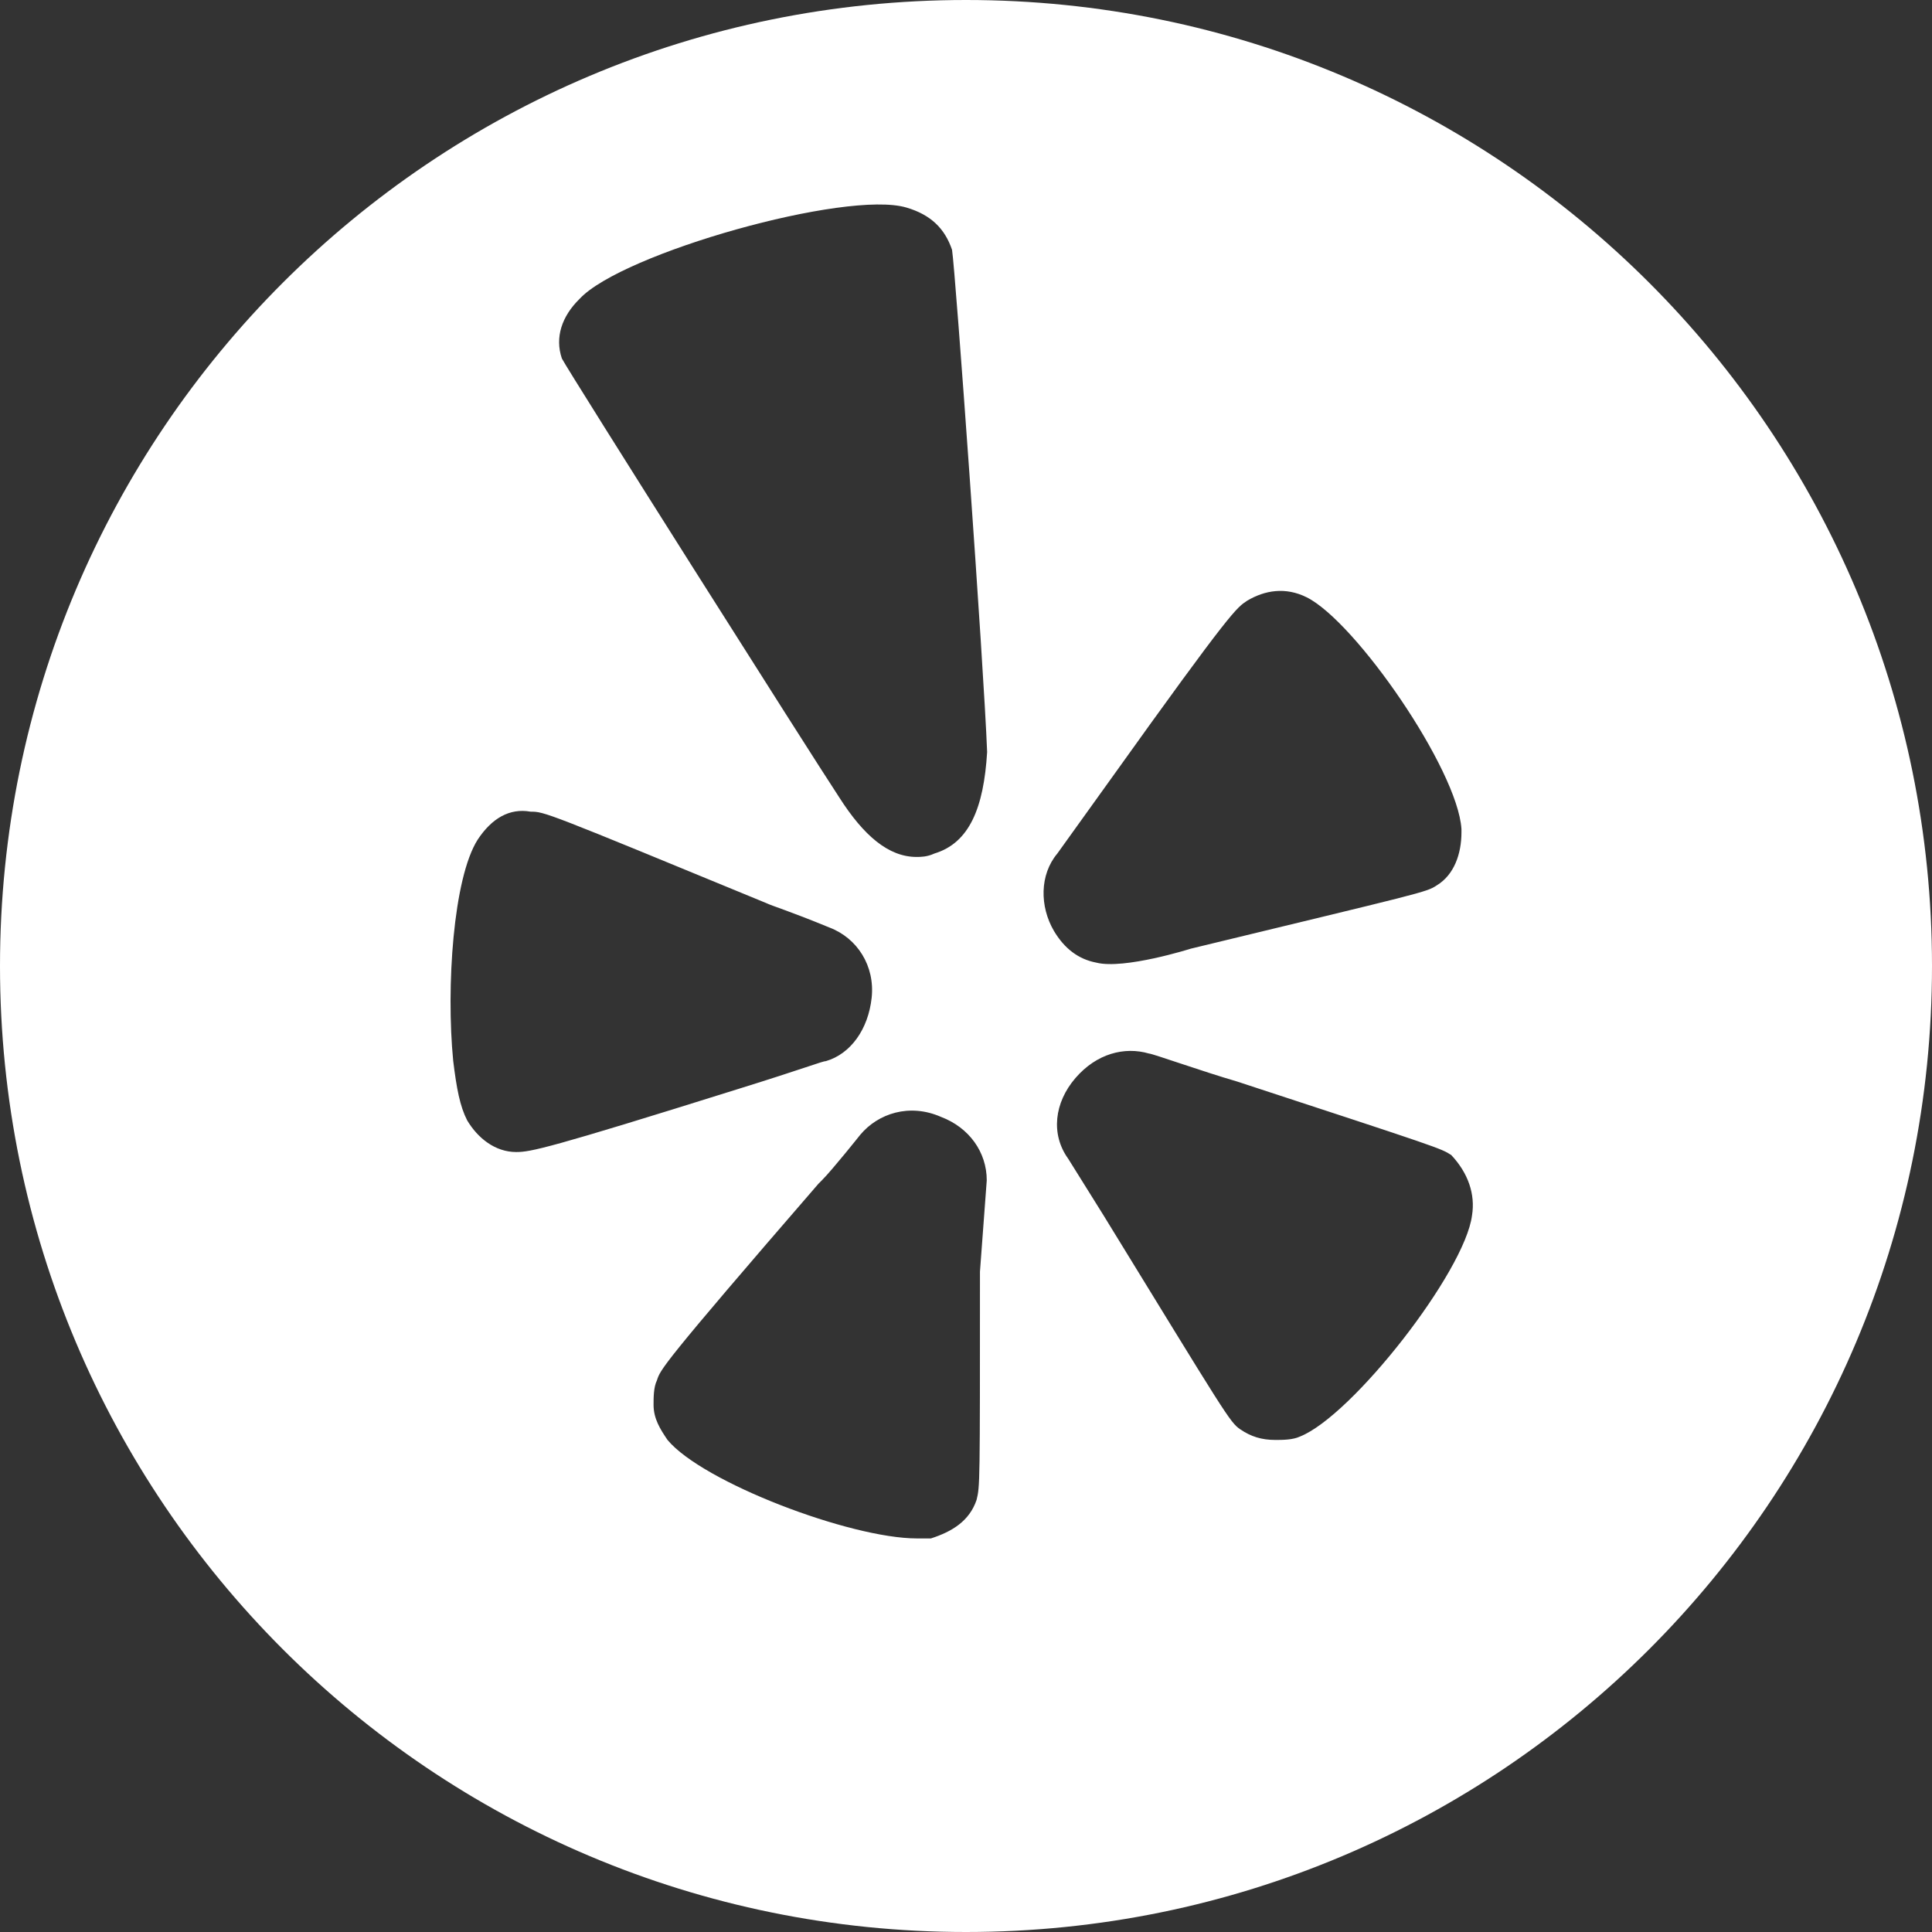 <?xml version="1.0" encoding="utf-8"?>
<!-- Generator: Adobe Illustrator 24.1.1, SVG Export Plug-In . SVG Version: 6.00 Build 0)  -->
<svg version="1.1" id="Layer_1" xmlns="http://www.w3.org/2000/svg" xmlns:xlink="http://www.w3.org/1999/xlink" x="0px" y="0px"
	 viewBox="0 0 512 512" style="enable-background:new 0 0 512 512;" xml:space="preserve">
<rect x="0" y="0" width="512" height="512" fill="#333333" stroke="none"/>
<style type="text/css">
	.st0{fill:#FFFFFF;}
</style>
<g id="XMLID_1_">
	<path id="XMLID_9_" class="st0" d="M256,0C114.5,0,0,114.5,0,256s114.5,256,256,256s256-114.5,256-256S397.5,0,256,0z M136.8,305.3
		c-5.6,0-10.2-3.7-13-8.4c-1.9-3.7-2.8-8.4-3.7-15.8c-1.9-19.5,0-48.4,6.5-58.6c3.7-5.6,8.4-8.4,14-7.4c3.7,0,3.7,0,62.4,24.2l0,0
		c1.9,0.9,5.6,1.9,16.8,6.5c7.4,2.8,12.1,10.2,11.2,18.6c-0.9,8.4-5.6,14.9-12.1,16.8c-0.9,0-5.6,1.9-23.3,7.4
		C145.2,304.4,140.6,305.3,136.8,305.3L136.8,305.3z M259.7,337c0,56.8,0,56.8-0.9,60.5c-1.9,5.6-6.5,8.4-12.1,10.2
		c-0.9,0-1.9,0-3.7,0c-17.7,0-56.8-14.9-66.1-26.1c-1.9-2.8-3.7-5.6-3.7-9.3c0-1.9,0-4.7,0.9-6.5c0.9-2.8,0.9-3.7,42.8-52.1l0.9-0.9
		c2.8-2.8,10.2-12.1,10.2-12.1c4.7-5.6,13-8.4,21.4-4.7c7.4,2.8,12.1,9.3,12.1,16.8L259.7,337z M247.6,226.2
		c-1.9,0.9-3.7,0.9-4.7,0.9c-7.4,0-14-5.6-20.5-15.8C215,200.1,150.8,98.7,148.9,95c-1.9-5.6,0-11.2,4.7-15.8
		c11.2-12.1,70.7-28.9,86.6-24.2c6.5,1.9,10.2,5.6,12.1,11.2l0,0c0.9,5.6,8.4,109.8,9.3,133.1C260.7,214.1,256.9,223.4,247.6,226.2z
		 M280.2,226.2l14-19.5c32.6-45.6,33.5-45.6,36.3-47.5c4.7-2.8,10.2-3.7,15.8-0.9c13,6.5,40,45.6,41,61.4l0,0v0.9
		c0,5.6-1.9,11.2-6.5,14c-2.8,1.9-3.7,1.9-65.2,16.8c0,0-17.7,5.6-25.1,3.7c-4.7-0.9-8.4-3.7-11.2-8.4
		C275.5,240.2,275.5,231.8,280.2,226.2z M390.1,322.1c-1.9,14.9-31.7,53.1-45.6,58.6c-1.9,0.9-4.7,0.9-6.5,0.9
		c-3.7,0-6.5-0.9-9.3-2.8s-3.7-3.7-36.3-56.8l-9.3-14.9c-4.7-6.5-3.7-14.9,1.9-21.4c5.6-6.5,13-8.4,19.5-6.5c0.9,0,14,4.7,23.3,7.4
		c54,17.7,54,17.7,56.8,19.5C389.1,310.9,391,316.5,390.1,322.1z"/>
</g>
</svg>
